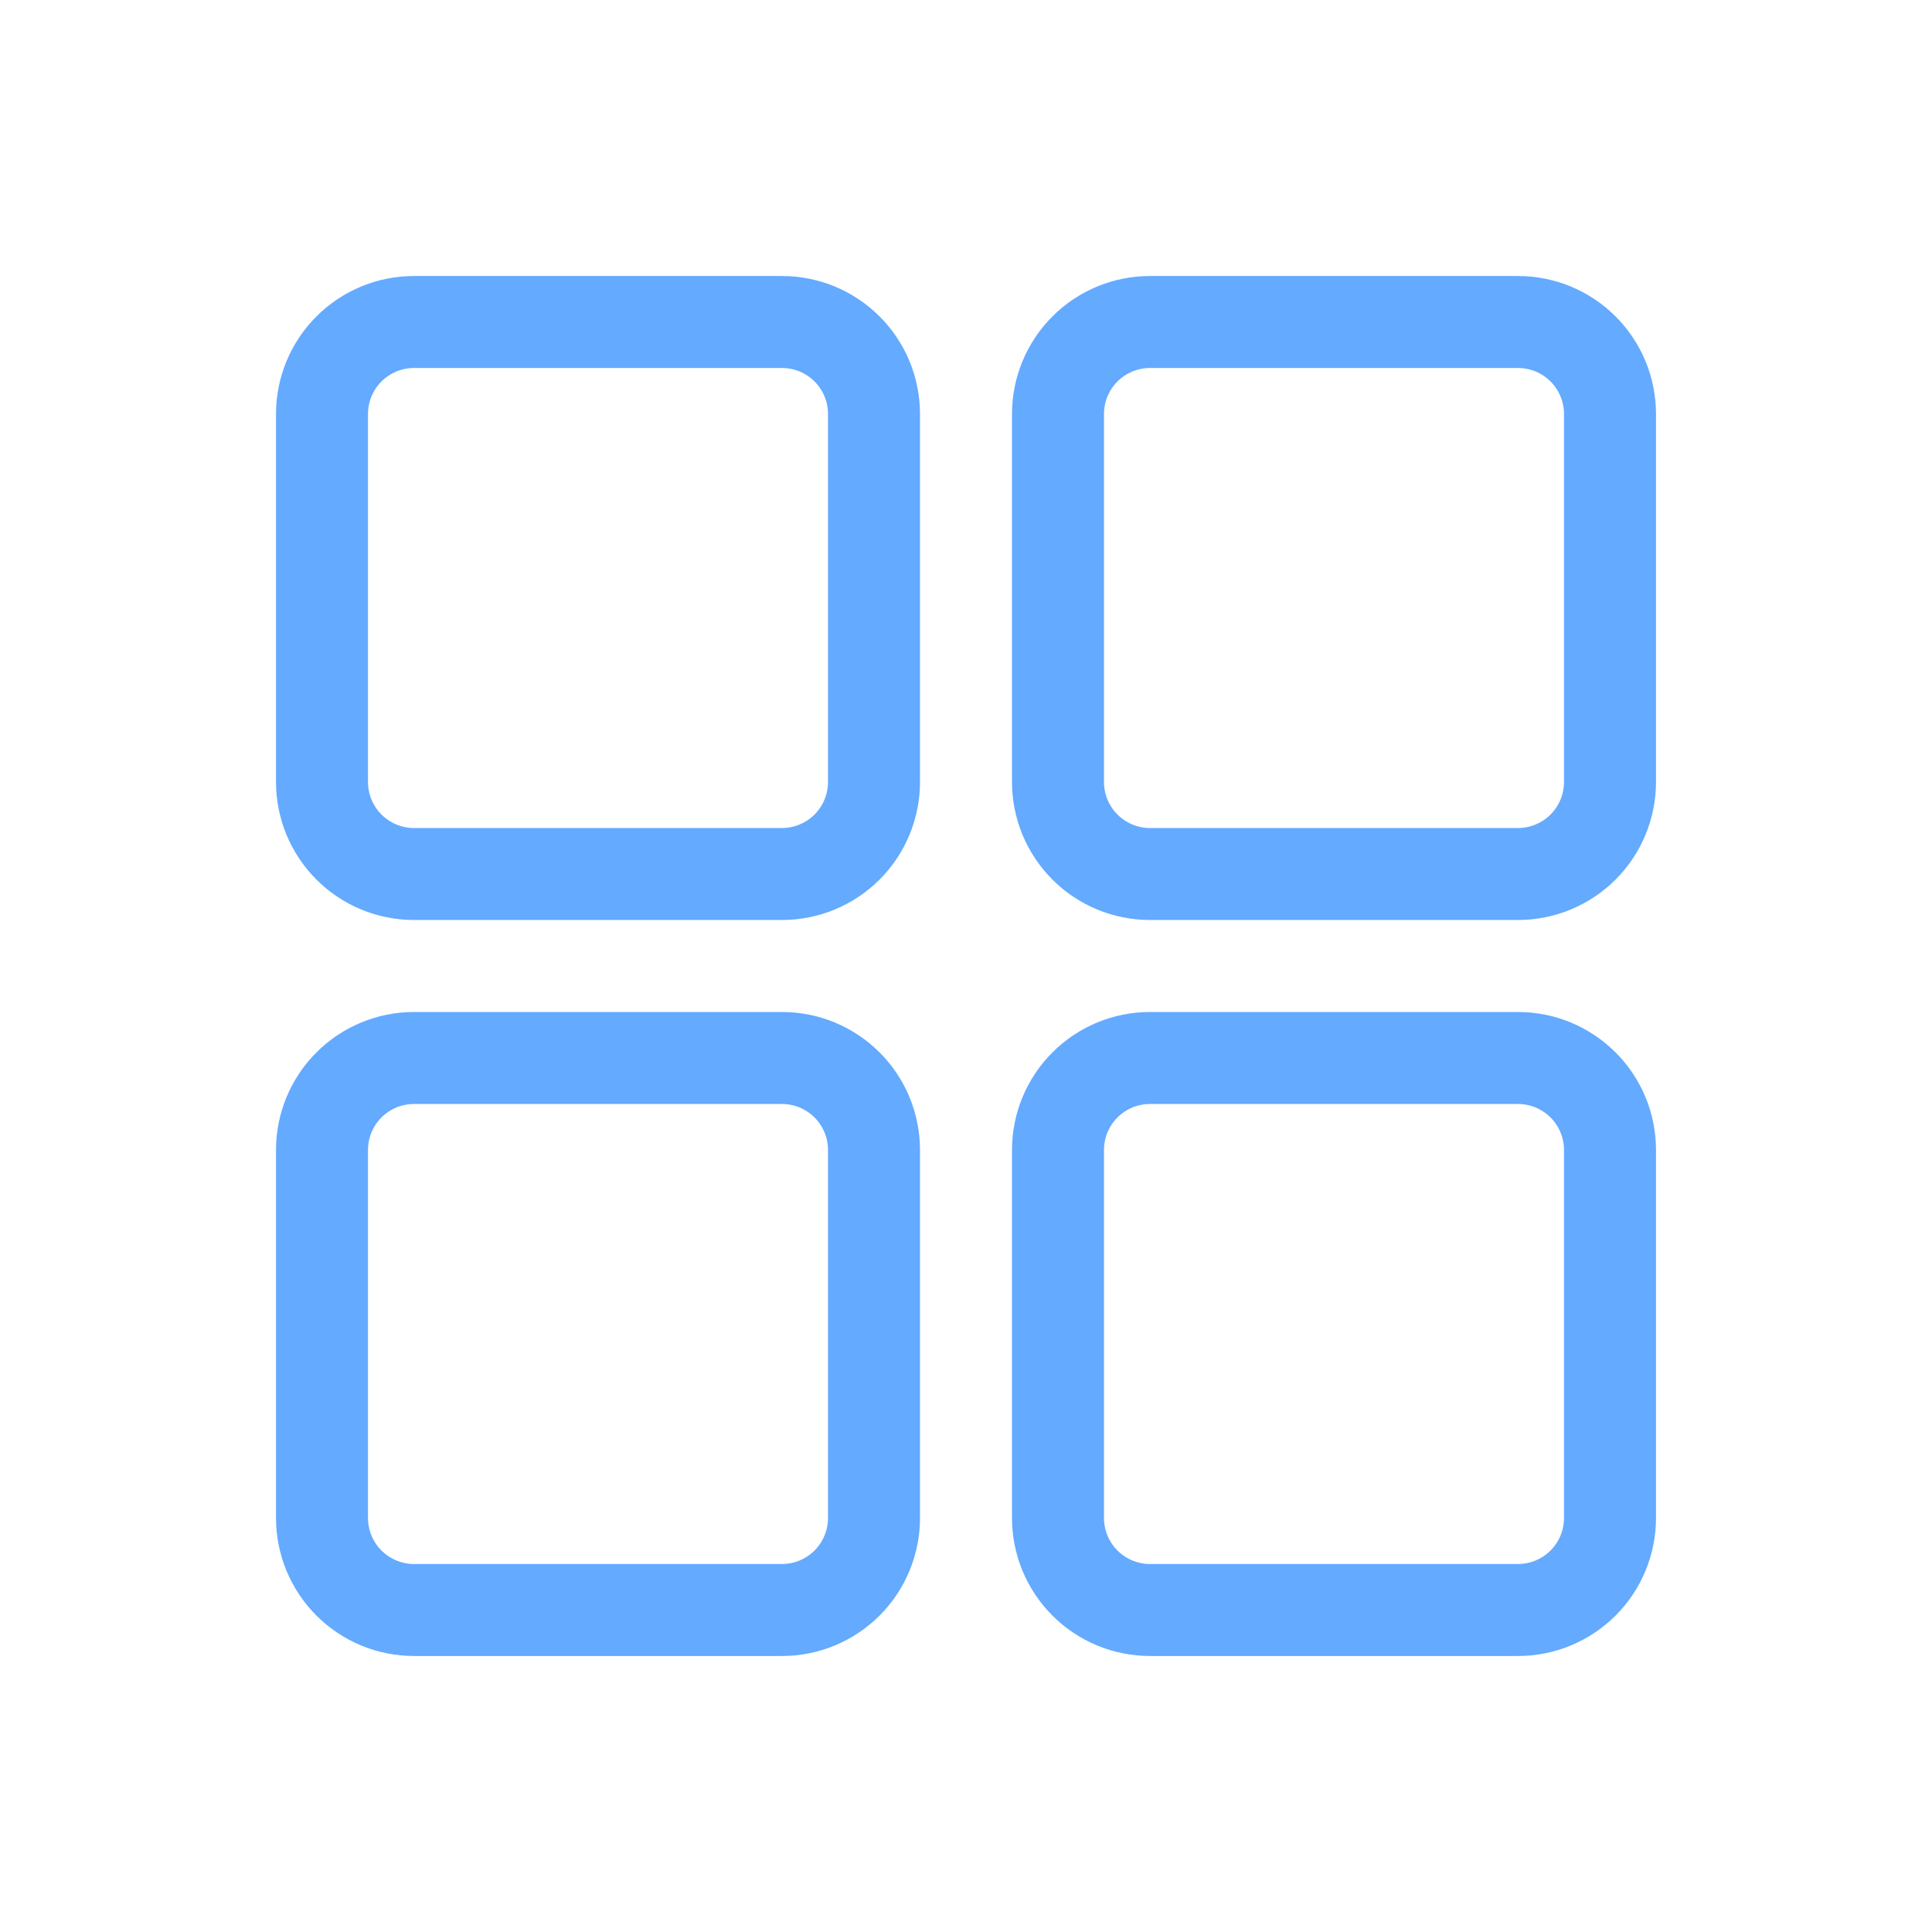 <?xml version="1.0" encoding="UTF-8"?> <svg xmlns="http://www.w3.org/2000/svg" width="60" height="60" viewBox="0 0 60 60" fill="none"><path d="M35.714 10H47.143C47.901 10 48.627 10.301 49.163 10.837C49.699 11.373 50 12.099 50 12.857V24.286C50 25.044 49.699 25.77 49.163 26.306C48.627 26.842 47.901 27.143 47.143 27.143H35.714C34.956 27.143 34.23 26.842 33.694 26.306C33.158 25.77 32.857 25.044 32.857 24.286V12.857C32.857 12.099 33.158 11.373 33.694 10.837C34.23 10.301 34.956 10 35.714 10ZM12.857 10H24.286C25.044 10 25.77 10.301 26.306 10.837C26.842 11.373 27.143 12.099 27.143 12.857V24.286C27.143 25.044 26.842 25.77 26.306 26.306C25.77 26.842 25.044 27.143 24.286 27.143H12.857C12.099 27.143 11.373 26.842 10.837 26.306C10.301 25.77 10 25.044 10 24.286V12.857C10 12.099 10.301 11.373 10.837 10.837C11.373 10.301 12.099 10 12.857 10ZM35.714 32.857H47.143C47.901 32.857 48.627 33.158 49.163 33.694C49.699 34.23 50 34.956 50 35.714V47.143C50 47.901 49.699 48.627 49.163 49.163C48.627 49.699 47.901 50 47.143 50H35.714C34.956 50 34.23 49.699 33.694 49.163C33.158 48.627 32.857 47.901 32.857 47.143V35.714C32.857 34.956 33.158 34.23 33.694 33.694C34.23 33.158 34.956 32.857 35.714 32.857ZM12.857 32.857H24.286C25.044 32.857 25.77 33.158 26.306 33.694C26.842 34.23 27.143 34.956 27.143 35.714V47.143C27.143 47.901 26.842 48.627 26.306 49.163C25.77 49.699 25.044 50 24.286 50H12.857C12.099 50 11.373 49.699 10.837 49.163C10.301 48.627 10 47.901 10 47.143V35.714C10 34.956 10.301 34.23 10.837 33.694C11.373 33.158 12.099 32.857 12.857 32.857Z" stroke="#64AAFF" stroke-width="2.857" stroke-linecap="round" stroke-linejoin="round"></path></svg> 